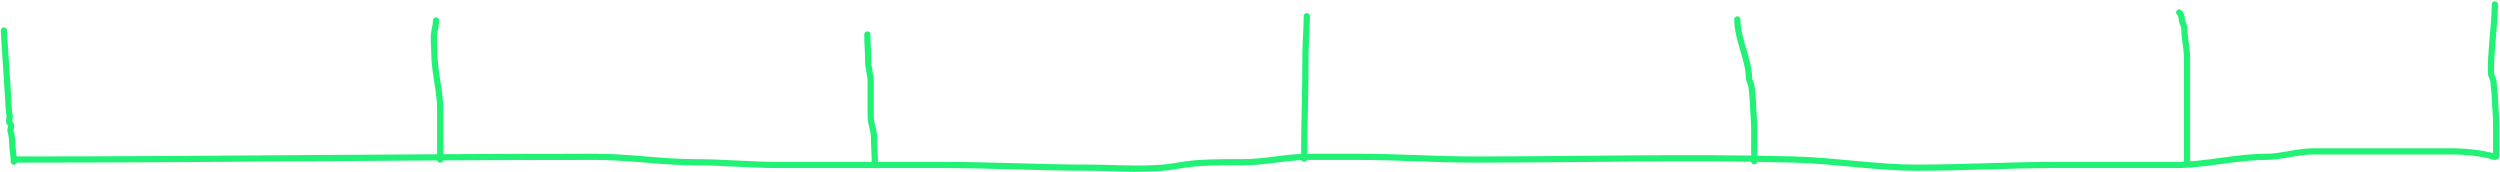 <?xml version="1.0" encoding="UTF-8"?> <svg xmlns="http://www.w3.org/2000/svg" width="1206" height="83" viewBox="0 0 1206 83" fill="none"> <path d="M7.847 76.963C101.134 76.963 194.178 75.653 287.339 75.653C303.541 75.653 319.266 78.273 335.556 78.273C348.917 78.273 362.127 79.583 375.6 79.583H455.094C478.721 79.583 501.987 80.893 525.376 80.893C539.27 80.893 554.777 82.428 568.466 79.874C578.135 78.07 589.679 78.273 599.595 78.273C610.181 78.273 620.442 75.653 631.021 75.653H655.092C674.15 75.653 692.737 76.963 711.258 76.963C762.38 76.963 814.656 75.572 865.788 76.963C885.197 77.491 905.096 80.893 924.555 80.893C946.99 80.893 969.193 79.583 991.493 79.583H1049.59C1064.41 79.583 1078.69 75.653 1093.13 75.653C1100.56 75.653 1108.35 73.034 1115.71 73.034H1183.91C1187.93 73.034 1196.83 73.643 1203.38 75.653" stroke="#21F276" stroke-width="3" stroke-linecap="round"></path> <path d="M6.689 77.991C6.689 74.896 5.885 71.882 5.885 68.819C5.885 67.064 5.645 65.094 5.104 63.353C4.764 62.255 5.969 60.539 4.881 59.569C3.985 58.768 4.68 57.002 4.68 56.083C4.68 55.163 4.279 54.293 4.279 53.339C4.279 51.399 1.869 16.649 1.869 14.709" stroke="#21F276" stroke-width="3" stroke-linecap="round"></path> <path d="M422.026 78.589C422.026 74.442 421.624 70.285 421.624 66.152C421.624 62.876 420.018 59.66 420.018 56.371C420.018 50.702 420.018 45.033 420.018 39.365C420.018 36.043 418.813 32.904 418.813 29.55C418.813 25.239 418.411 20.902 418.411 16.649" stroke="#21F276" stroke-width="3" stroke-linecap="round"></path> <path d="M212.349 76.996C212.349 68.867 212.349 60.738 212.349 52.609C212.349 43.624 209.537 34.704 209.537 25.711C209.537 22.274 208.932 18.68 209.56 15.255C209.891 13.446 210.341 11.698 210.341 9.877" stroke="#21F276" stroke-width="3" stroke-linecap="round"></path> <path d="M629.138 76.565C629.138 59.955 629.765 43.293 629.765 26.717C629.765 20.457 630.393 14.11 630.393 7.808" stroke="#21F276" stroke-width="3" stroke-linecap="round"></path> <path d="M846.244 77.81C846.244 72.544 846.244 67.278 846.244 62.012C846.244 57.874 845.716 53.769 845.617 49.636C845.555 47.073 845.184 44.489 844.954 41.927C844.821 40.438 843.777 39.026 843.734 37.537C843.465 28.063 838.087 18.869 838.087 9.363" stroke="#21F276" stroke-width="3" stroke-linecap="round"></path> <path d="M1204.15 75.405C1204.15 70.139 1204.15 64.873 1204.15 59.607C1204.15 55.469 1203.62 51.364 1203.52 47.231C1203.46 44.668 1203.09 42.084 1202.86 39.522C1202.73 38.033 1201.68 36.621 1201.64 35.132C1201.37 25.658 1203.52 11.661 1203.52 2.156" stroke="#21F276" stroke-width="3" stroke-linecap="round"></path> <path d="M1055.01 77.896C1055.01 61.2 1055.01 44.503 1055.01 27.806C1055.01 23.1 1053.75 18.496 1053.75 13.806C1053.75 12.283 1052.5 10.813 1052.5 9.312C1052.5 8.422 1052.23 6.759 1051.24 6.027" stroke="#21F276" stroke-width="3" stroke-linecap="round"></path> </svg> 